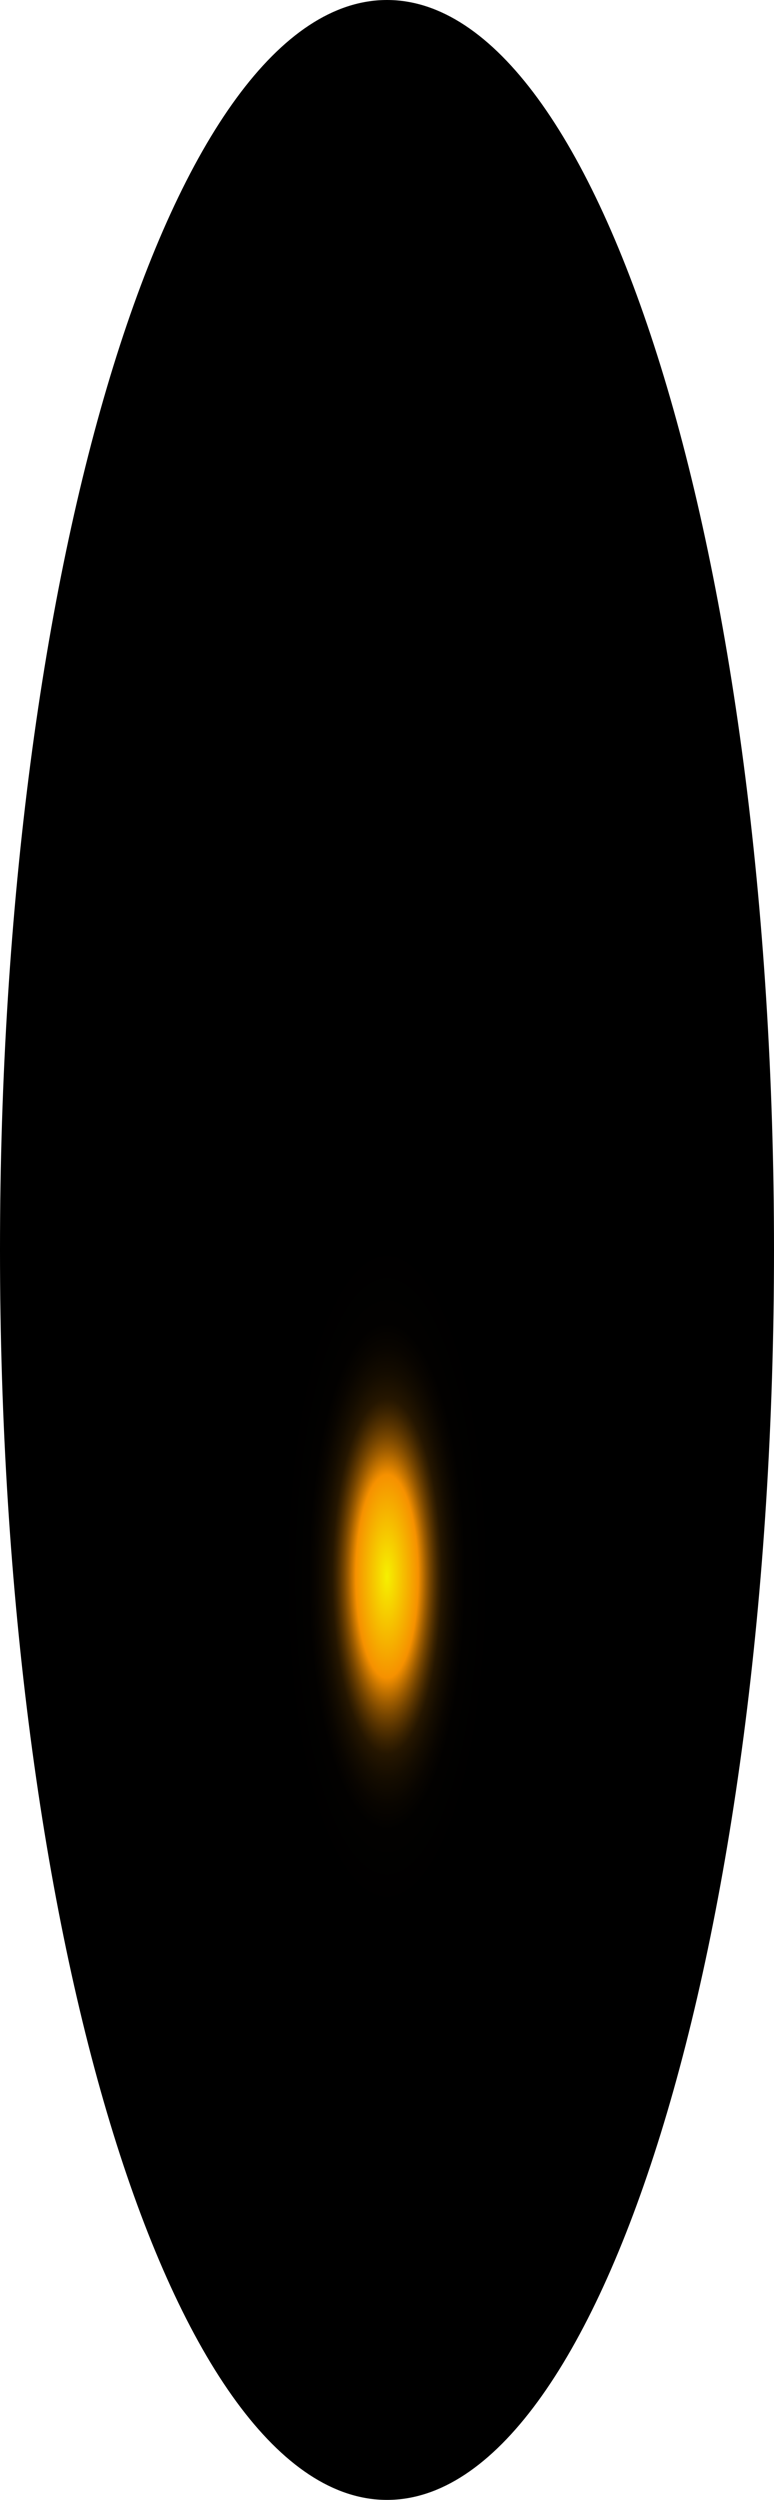 <?xml version="1.0" encoding="utf-8"?>
<svg xmlns="http://www.w3.org/2000/svg" fill="none" height="100%" overflow="visible" preserveAspectRatio="none" style="display: block;" viewBox="0 0 27.026 87.28" width="100%">
<path d="M13.513 87.28C20.976 87.28 27.026 67.742 27.026 43.641C27.026 19.539 20.976 0 13.513 0C6.05 0 0 19.539 0 43.641C0 67.742 6.05 87.28 13.513 87.28Z" fill="url(#paint0_radial_0_489)" id="Vector" style="mix-blend-mode:screen"/>
<defs>
<radialGradient cx="0" cy="0" gradientTransform="translate(13.513 54.88) scale(13.513 43.674)" gradientUnits="userSpaceOnUse" id="paint0_radial_0_489" r="1">
<stop stop-color="#F6F000"/>
<stop offset="0.08" stop-color="#F69100"/>
<stop offset="0.09" stop-color="#C87600"/>
<stop offset="0.1" stop-color="#9D5C00"/>
<stop offset="0.11" stop-color="#774600"/>
<stop offset="0.12" stop-color="#573300"/>
<stop offset="0.13" stop-color="#3B2300"/>
<stop offset="0.14" stop-color="#251600"/>
<stop offset="0.16" stop-color="#140C00"/>
<stop offset="0.18" stop-color="#090500"/>
<stop offset="0.2" stop-color="#020100"/>
<stop offset="0.27"/>
</radialGradient>
</defs>
</svg>